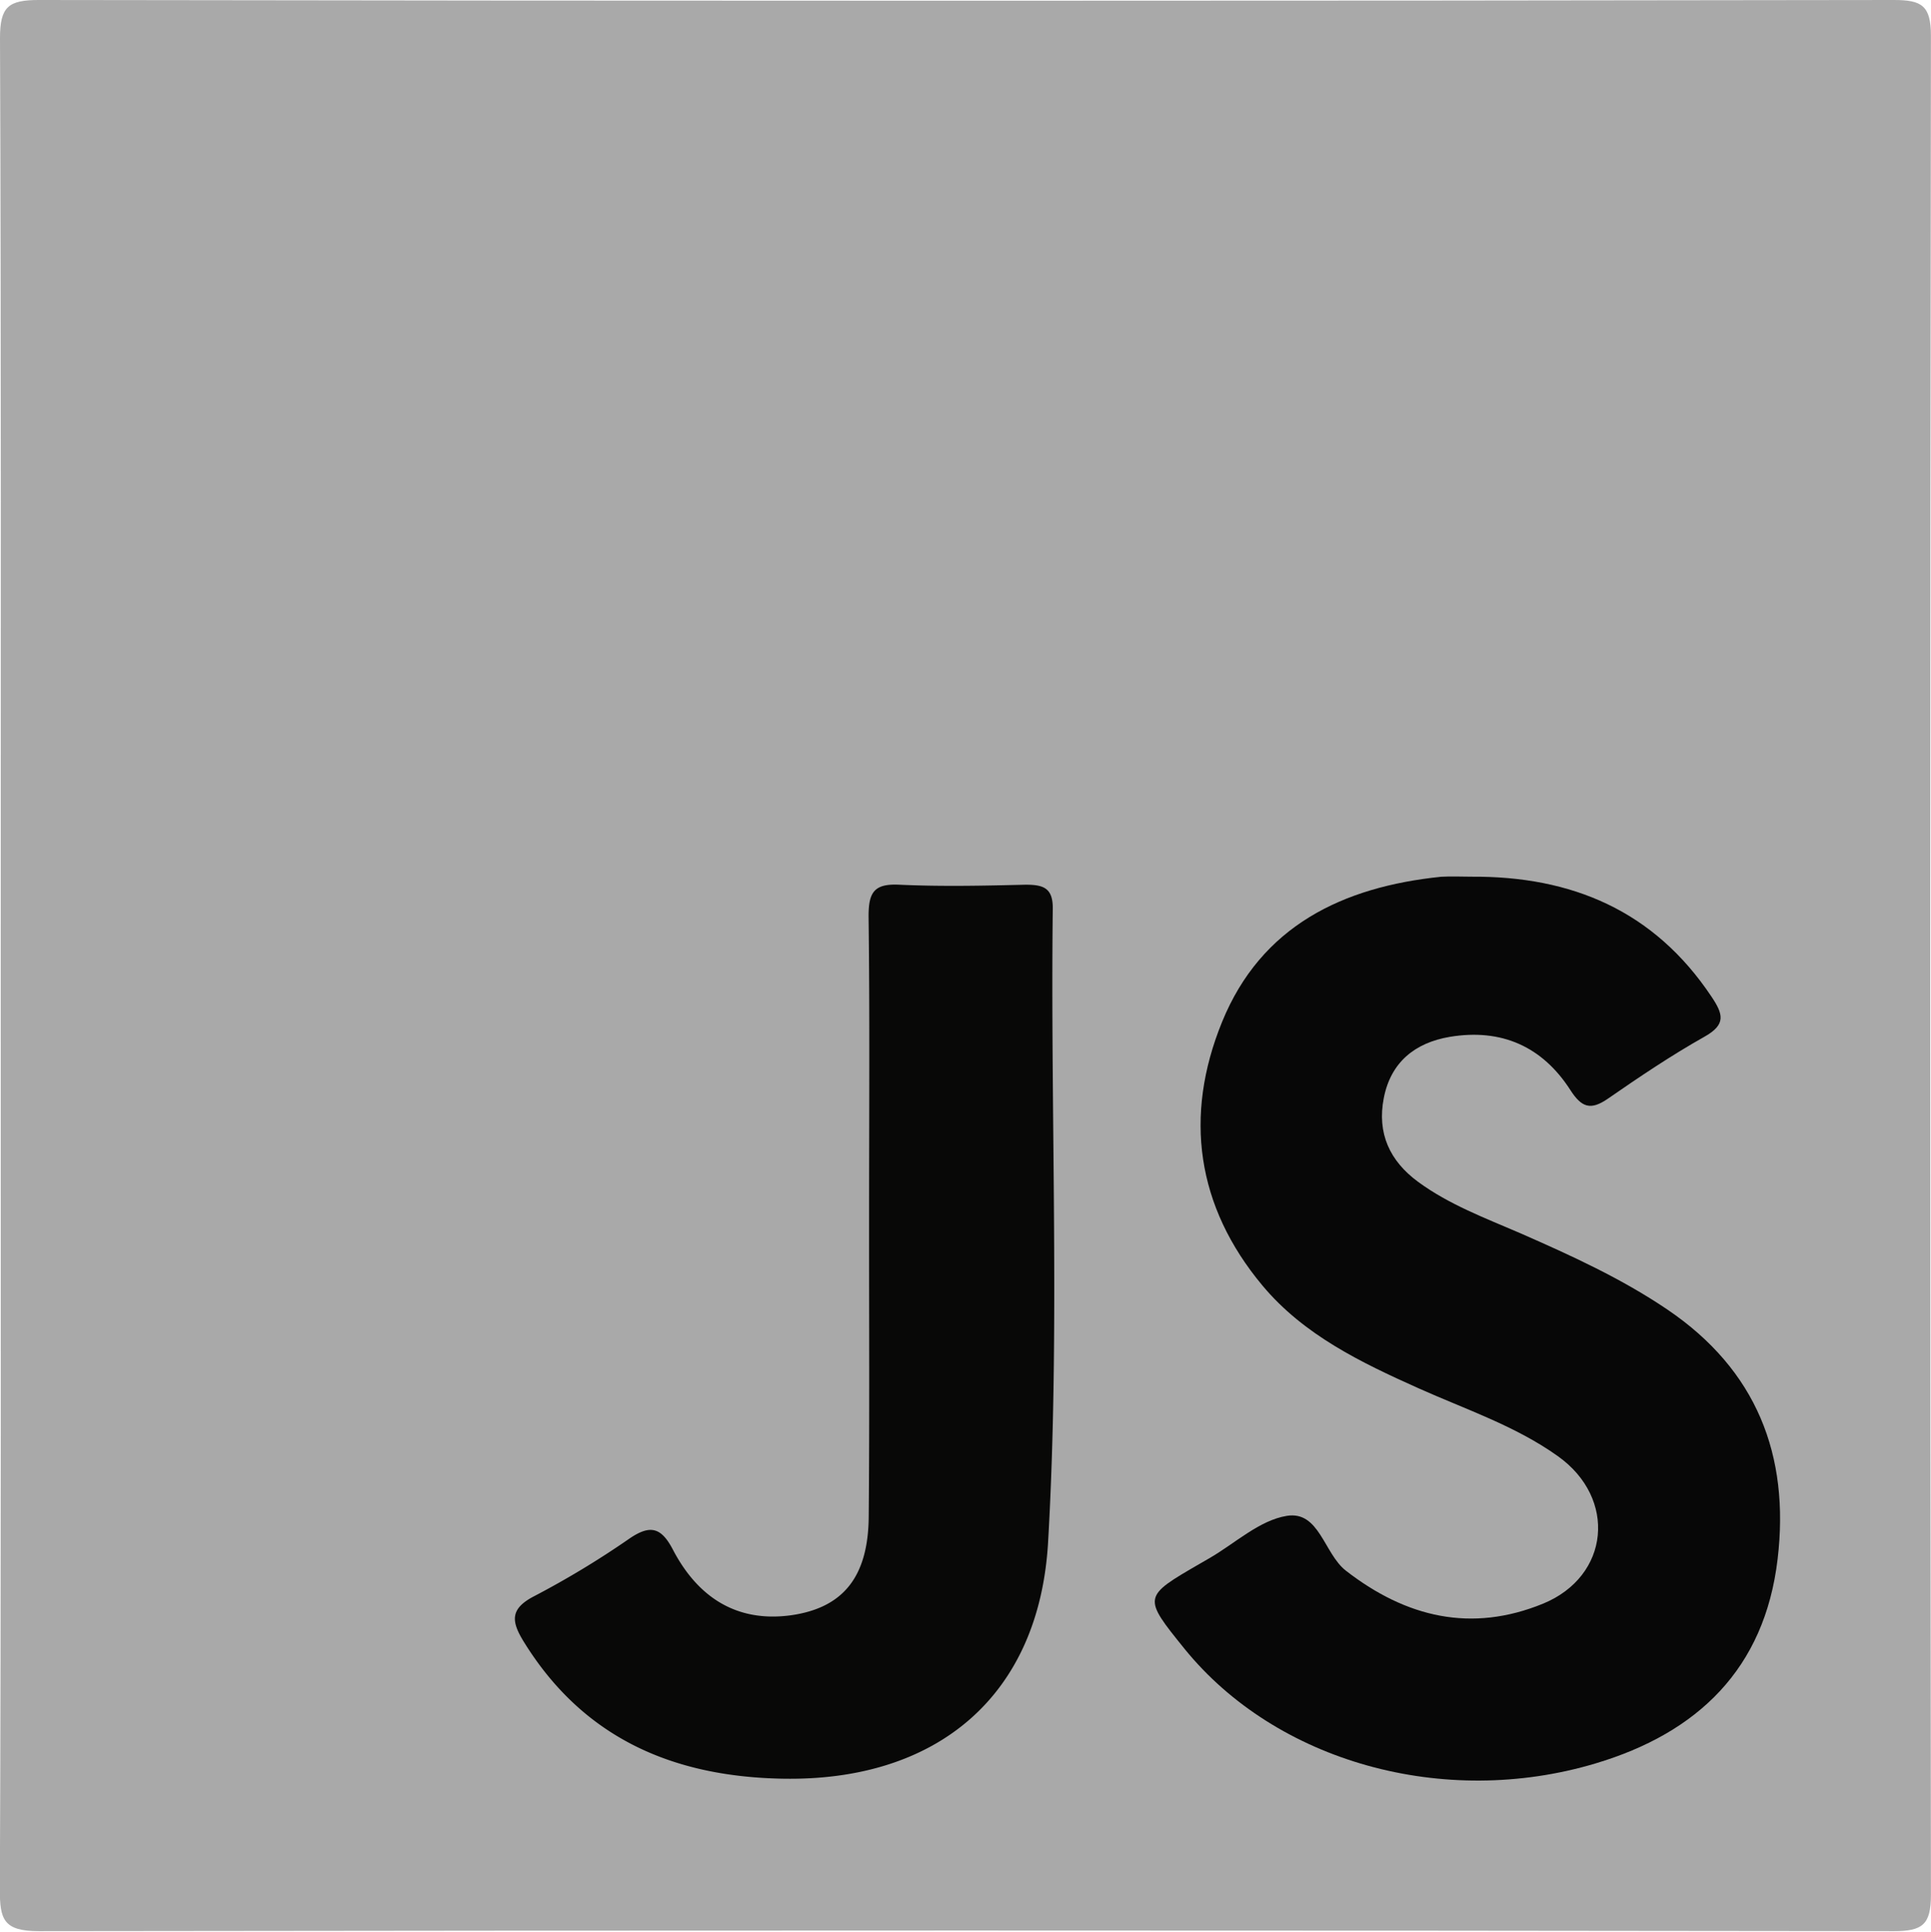 <svg xmlns="http://www.w3.org/2000/svg" viewBox="0 0 260.09 260.15"><defs><style>.cls-1{fill:#a9a9a9;}.cls-2{fill:#070707;}.cls-3{fill:#080807;}</style></defs><g id="Layer_2" data-name="Layer 2"><g id="Layer_1-2" data-name="Layer 1"><path class="cls-1" d="M.1,130.07C.1,88.43.17,46.78,0,5.13,0,.9,1.13,0,5.23,0Q130.15.2,255.08,0c3.75,0,5,.73,5,4.82q-.19,125.19,0,250.39c0,4-1.14,4.87-5,4.87q-124.93-.17-249.86,0c-4.76,0-5.25-1.6-5.24-5.63C.16,213,.1,171.55.1,130.07Z"/><path class="cls-2" d="M198.17,118.07c13.51-.09,24.61,4.56,32.35,16.15,1.58,2.36,2,3.75-.94,5.4-4.48,2.52-8.76,5.41-13,8.34-2.33,1.61-3.54,1.21-5.06-1.15-3.77-5.87-9.29-8.33-16.25-7.17-4.72.8-7.94,3.44-8.88,8.22s.81,8.51,4.62,11.31c4.19,3.07,9,4.86,13.75,6.91,6.84,3,13.61,6.08,19.83,10.29,12,8.13,16.5,19.61,14.84,33.61-1.75,14.77-10.76,23.41-24.55,27.52-20.47,6.11-43-.24-55.33-15.44-5.65-7-5.65-7,2.09-11.48l1.3-.75c3.44-2,6.71-5.09,10.39-5.68,4.37-.7,5,5.06,7.93,7.37,8.16,6.34,16.95,8.39,26.57,4.46,9-3.69,10-14.19,2-19.87-5.72-4.08-12.4-6.29-18.74-9.13-7.77-3.48-15.48-7.18-21.05-13.85-8.89-10.65-10.6-22.83-5.44-35.49,5.27-12.94,16.26-18.2,29.51-19.56C195.49,118,196.84,118.07,198.17,118.07Z"/><path class="cls-3" d="M117.06,163.81c0-13.48.1-26.95-.07-40.43,0-3.22.76-4.39,4.12-4.23,5.65.26,11.31.14,17,0,2.36,0,3.72.38,3.69,3.21-.33,28.45,1,56.93-.63,85.33-1.19,20.67-14.9,32.23-35.72,31.86-14.7-.26-26.81-5.39-34.86-18.38-1.69-2.73-2-4.45,1.32-6.18a120.93,120.93,0,0,0,12.77-7.71c2.88-2,4.39-1.63,6,1.51,3.31,6.27,8.48,9.75,15.85,8.75,7.06-1,10.42-5.19,10.48-13.32C117.13,190.77,117.05,177.29,117.06,163.81Z"/></g></g></svg>